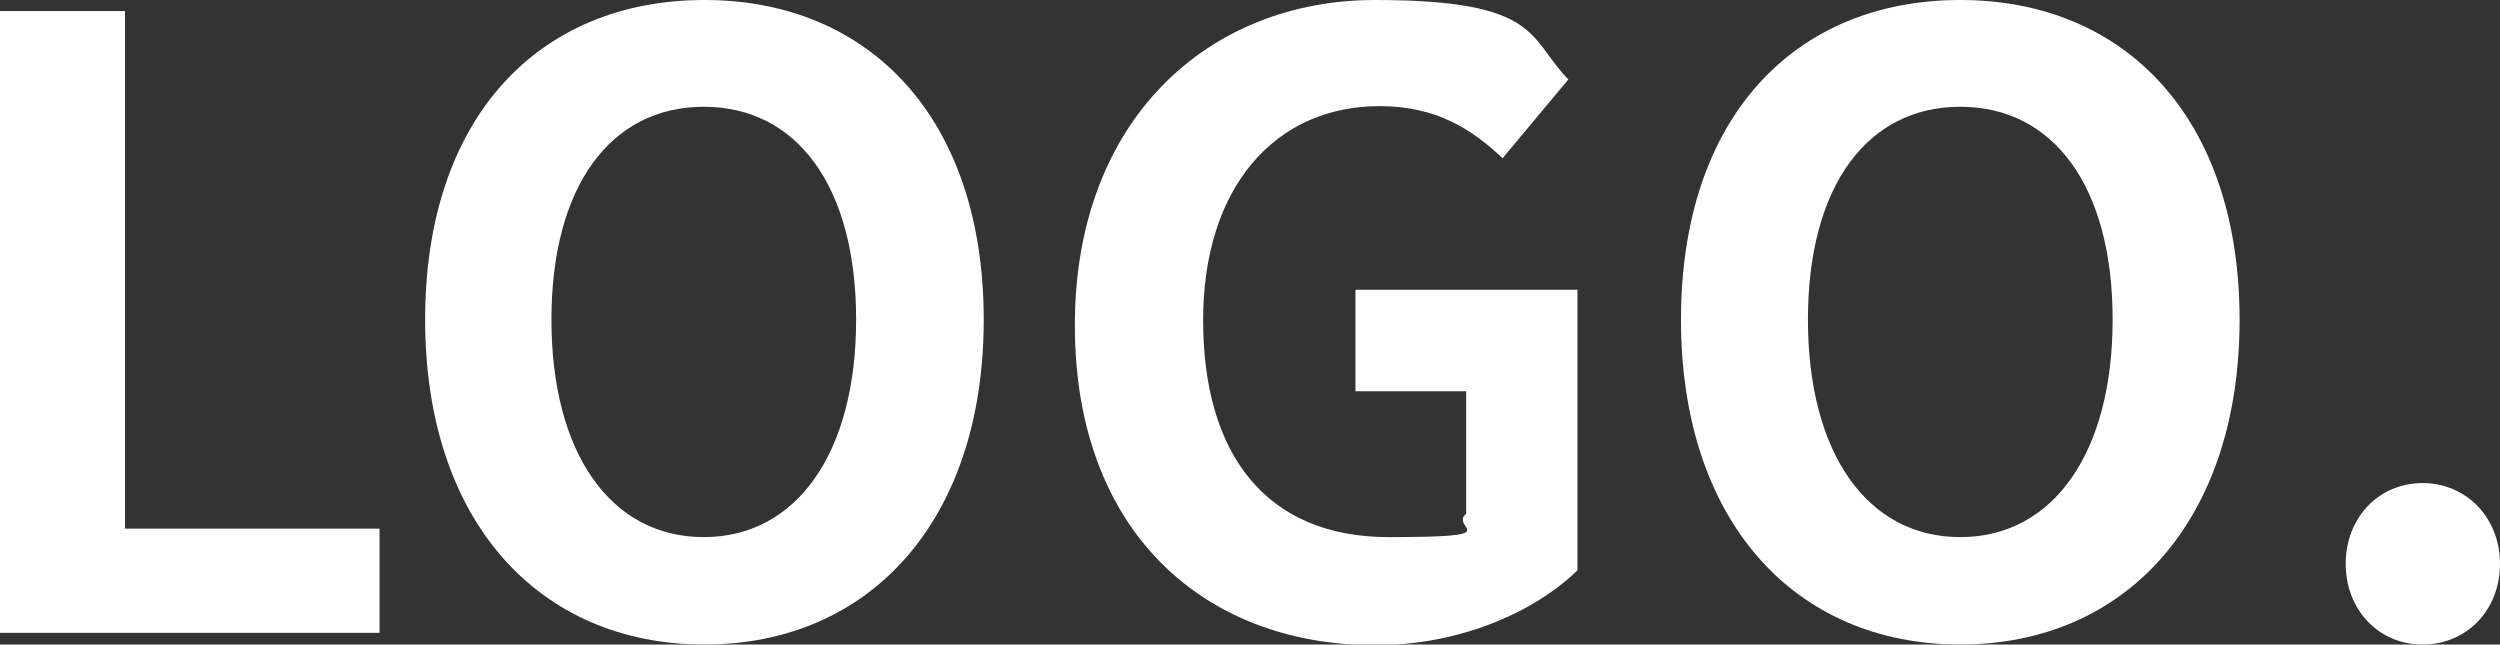 <svg xmlns="http://www.w3.org/2000/svg" id="_&#x30EC;&#x30A4;&#x30E4;&#x30FC;_1" data-name="&#x30EC;&#x30A4;&#x30E4;&#x30FC;_1" viewBox="0 0 384 99"><rect x="0" y="0" width="384" height="99" fill="#333333" stroke="none"/><defs><style>      .st0 {        isolation: isolate;      }      .st1 {        fill: #fff;      }    </style></defs><g class="st0"><g class="st0"><path class="st1" d="M0,1.7h19.2v79.5h39.1v16H0V1.7Z"></path><path class="st1" d="M65.3,49.1C65.3,18,82.8,0,108.2,0s42.9,18.2,42.9,49.1-17.5,49.9-42.9,49.9-42.9-18.9-42.9-49.9ZM131.5,49.1c0-20.5-9.1-32.7-23.4-32.7s-23.4,12.2-23.4,32.7,9.1,33.4,23.4,33.4,23.4-13,23.4-33.4Z"></path><path class="st1" d="M165.1,49.9c0-31.5,20.5-49.9,46.1-49.9s23.5,5.9,29.7,12.2l-10.1,12.1c-4.8-4.5-10.2-8-18.9-8-16,0-27.1,12.4-27.1,32.9s9.6,33.3,28.5,33.3,9.2-1.3,11.9-3.6v-18.8h-17v-15.6h34.1v43.1c-6.5,6.3-17.8,11.5-31.1,11.5-26.1,0-46.1-17.3-46.1-49.1Z"></path><path class="st1" d="M258.2,49.1c0-31.1,17.5-49.1,42.9-49.1s42.9,18.2,42.9,49.1-17.5,49.9-42.9,49.9-42.9-18.9-42.9-49.9ZM324.5,49.1c0-20.5-9.1-32.7-23.4-32.7s-23.4,12.2-23.4,32.7,9.1,33.4,23.4,33.4,23.4-13,23.4-33.4Z"></path><path class="st1" d="M360.3,86.6c0-7.1,5.1-12.4,11.8-12.4s11.9,5.3,11.9,12.4-5.1,12.4-11.9,12.4-11.8-5.4-11.8-12.4Z"></path></g></g></svg>